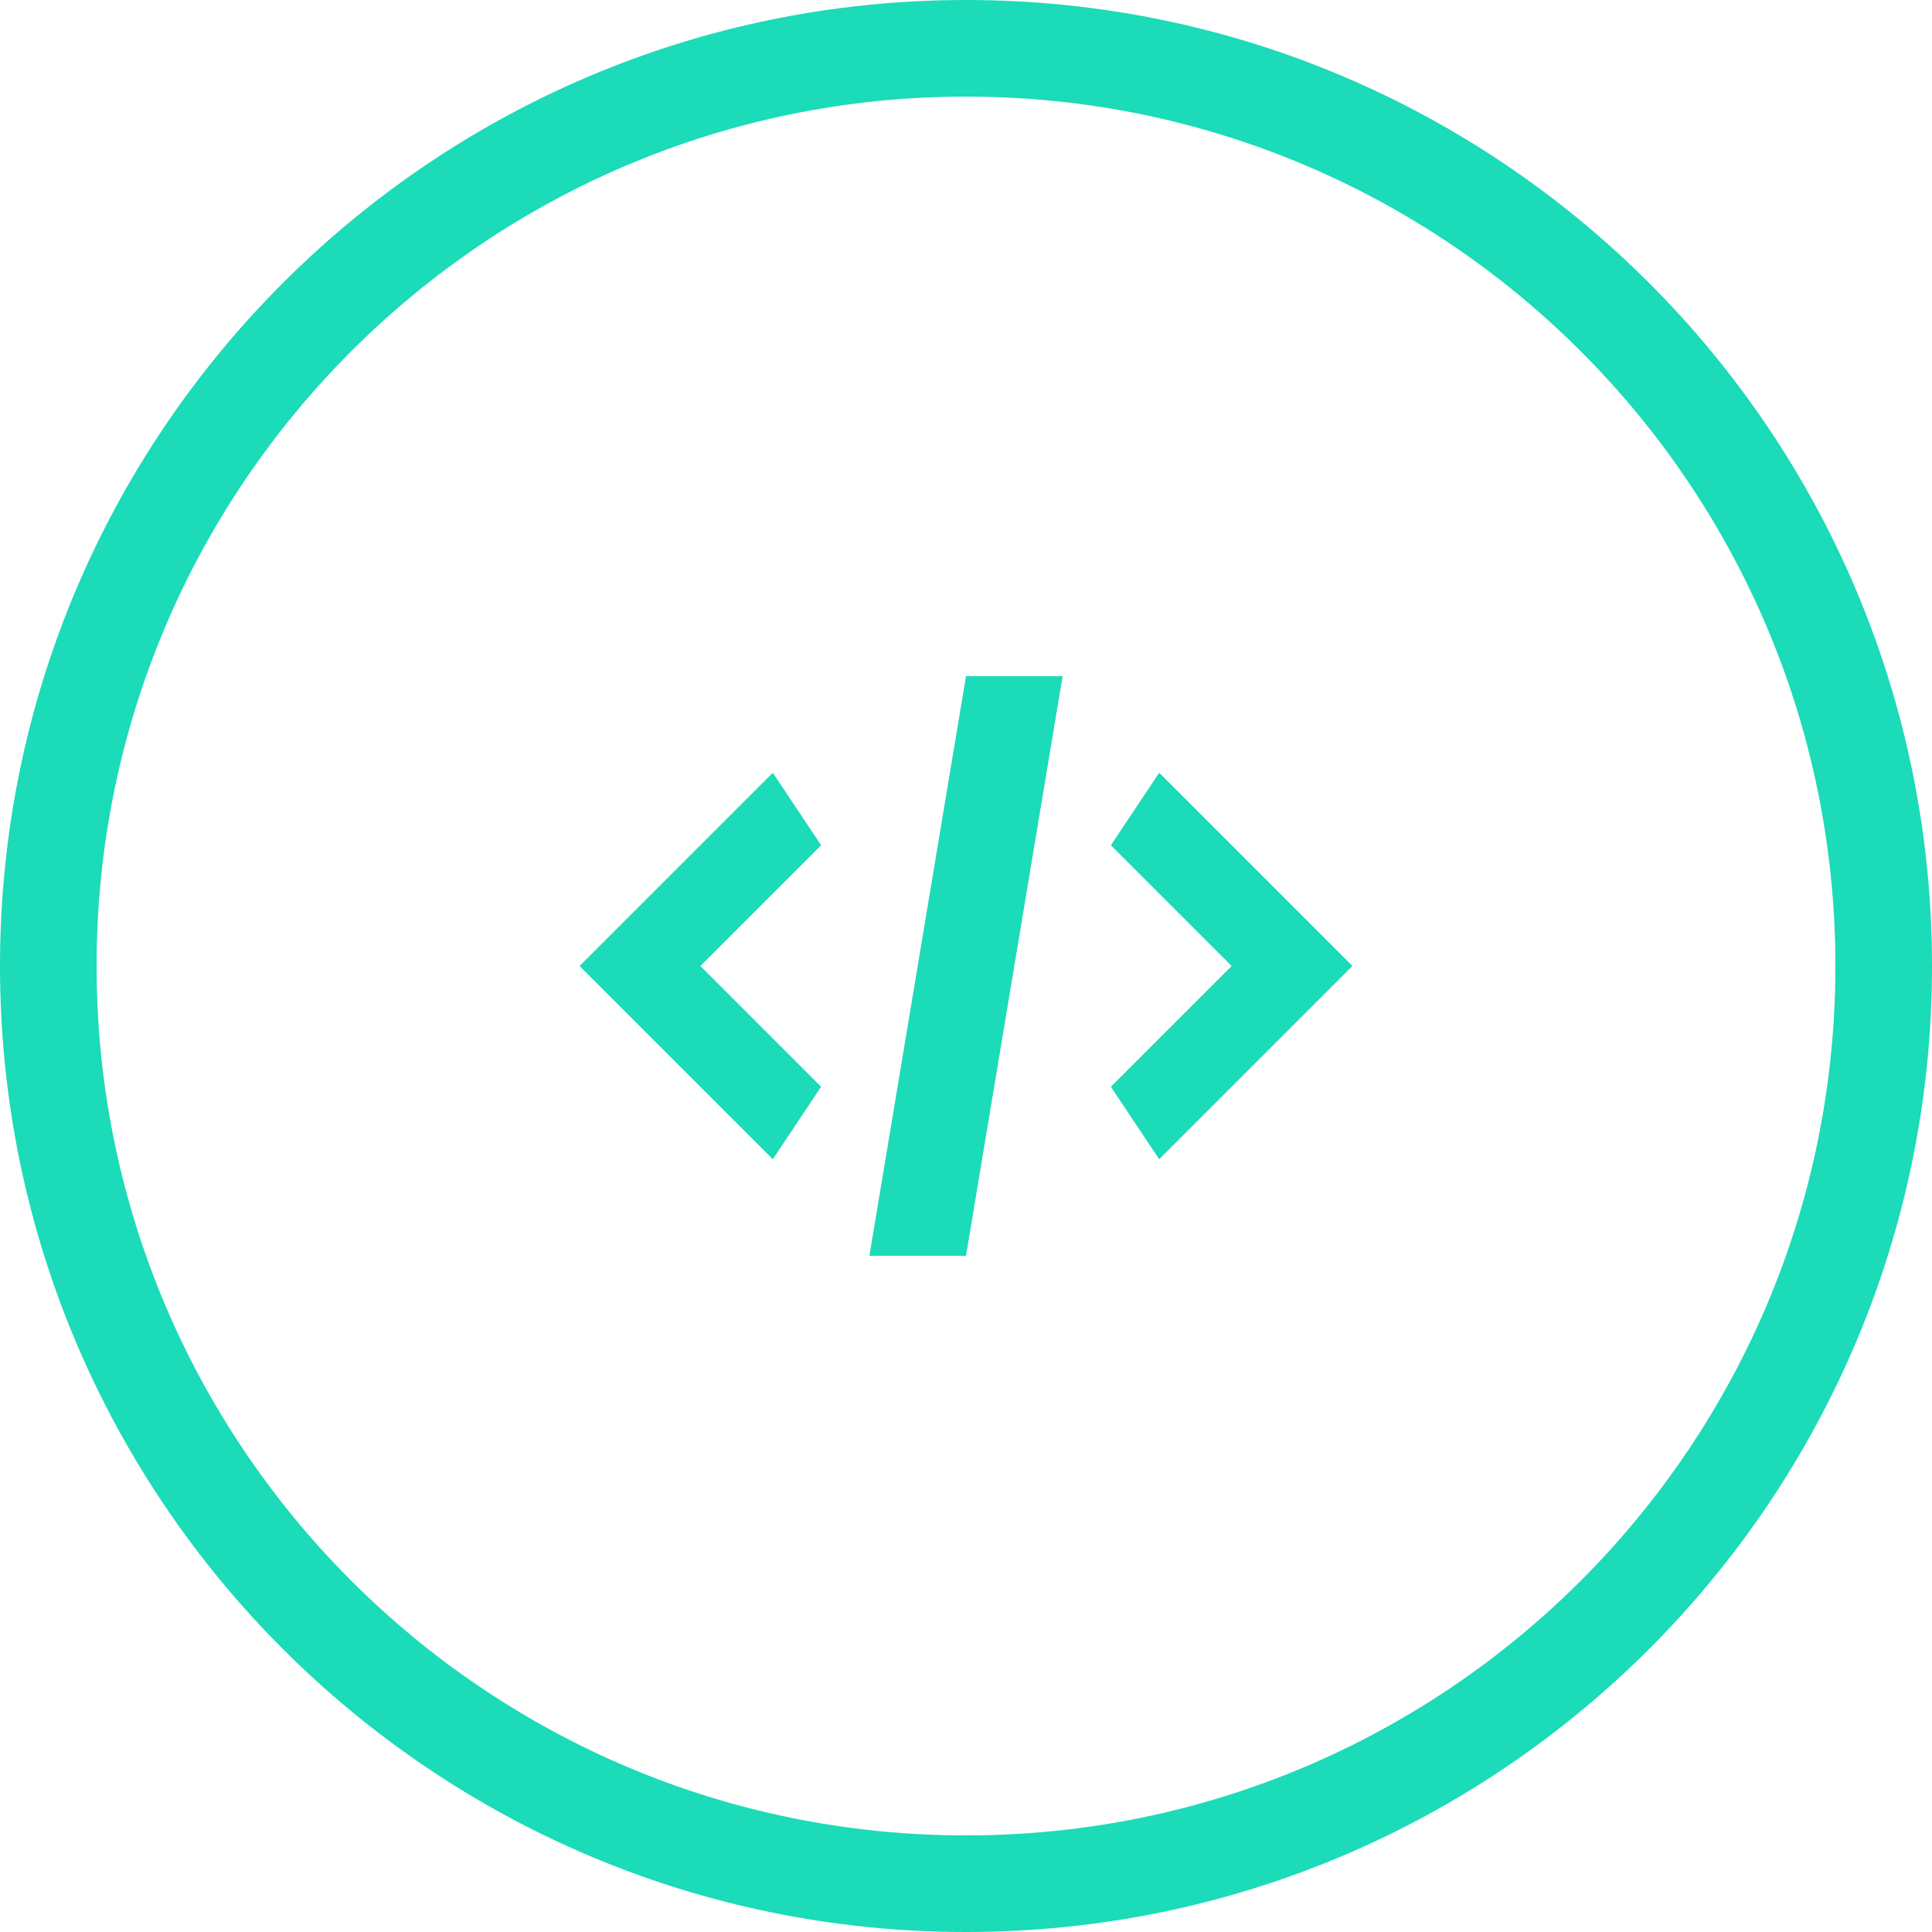 <svg width="40" height="40" viewBox="0 0 40 40" xmlns="http://www.w3.org/2000/svg"><title>liquid</title><path d="M20 40C8.954 40 0 31.046 0 20S8.954 0 20 0s20 8.954 20 20-8.954 20-20 20zm0-2c9.941 0 18-8.059 18-18S29.941 2 20 2 2 10.059 2 20s8.059 18 18 18zm0-24h2l-2 12h-2l2-12zm-4 2l1 1.5-2.5 2.5 2.5 2.5-1 1.5-4-4 4-4zm8 0l4 4-4 4-1-1.5 2.5-2.5-2.5-2.5 1-1.5z" fill="#1BDBB8" fill-rule="evenodd"/></svg>